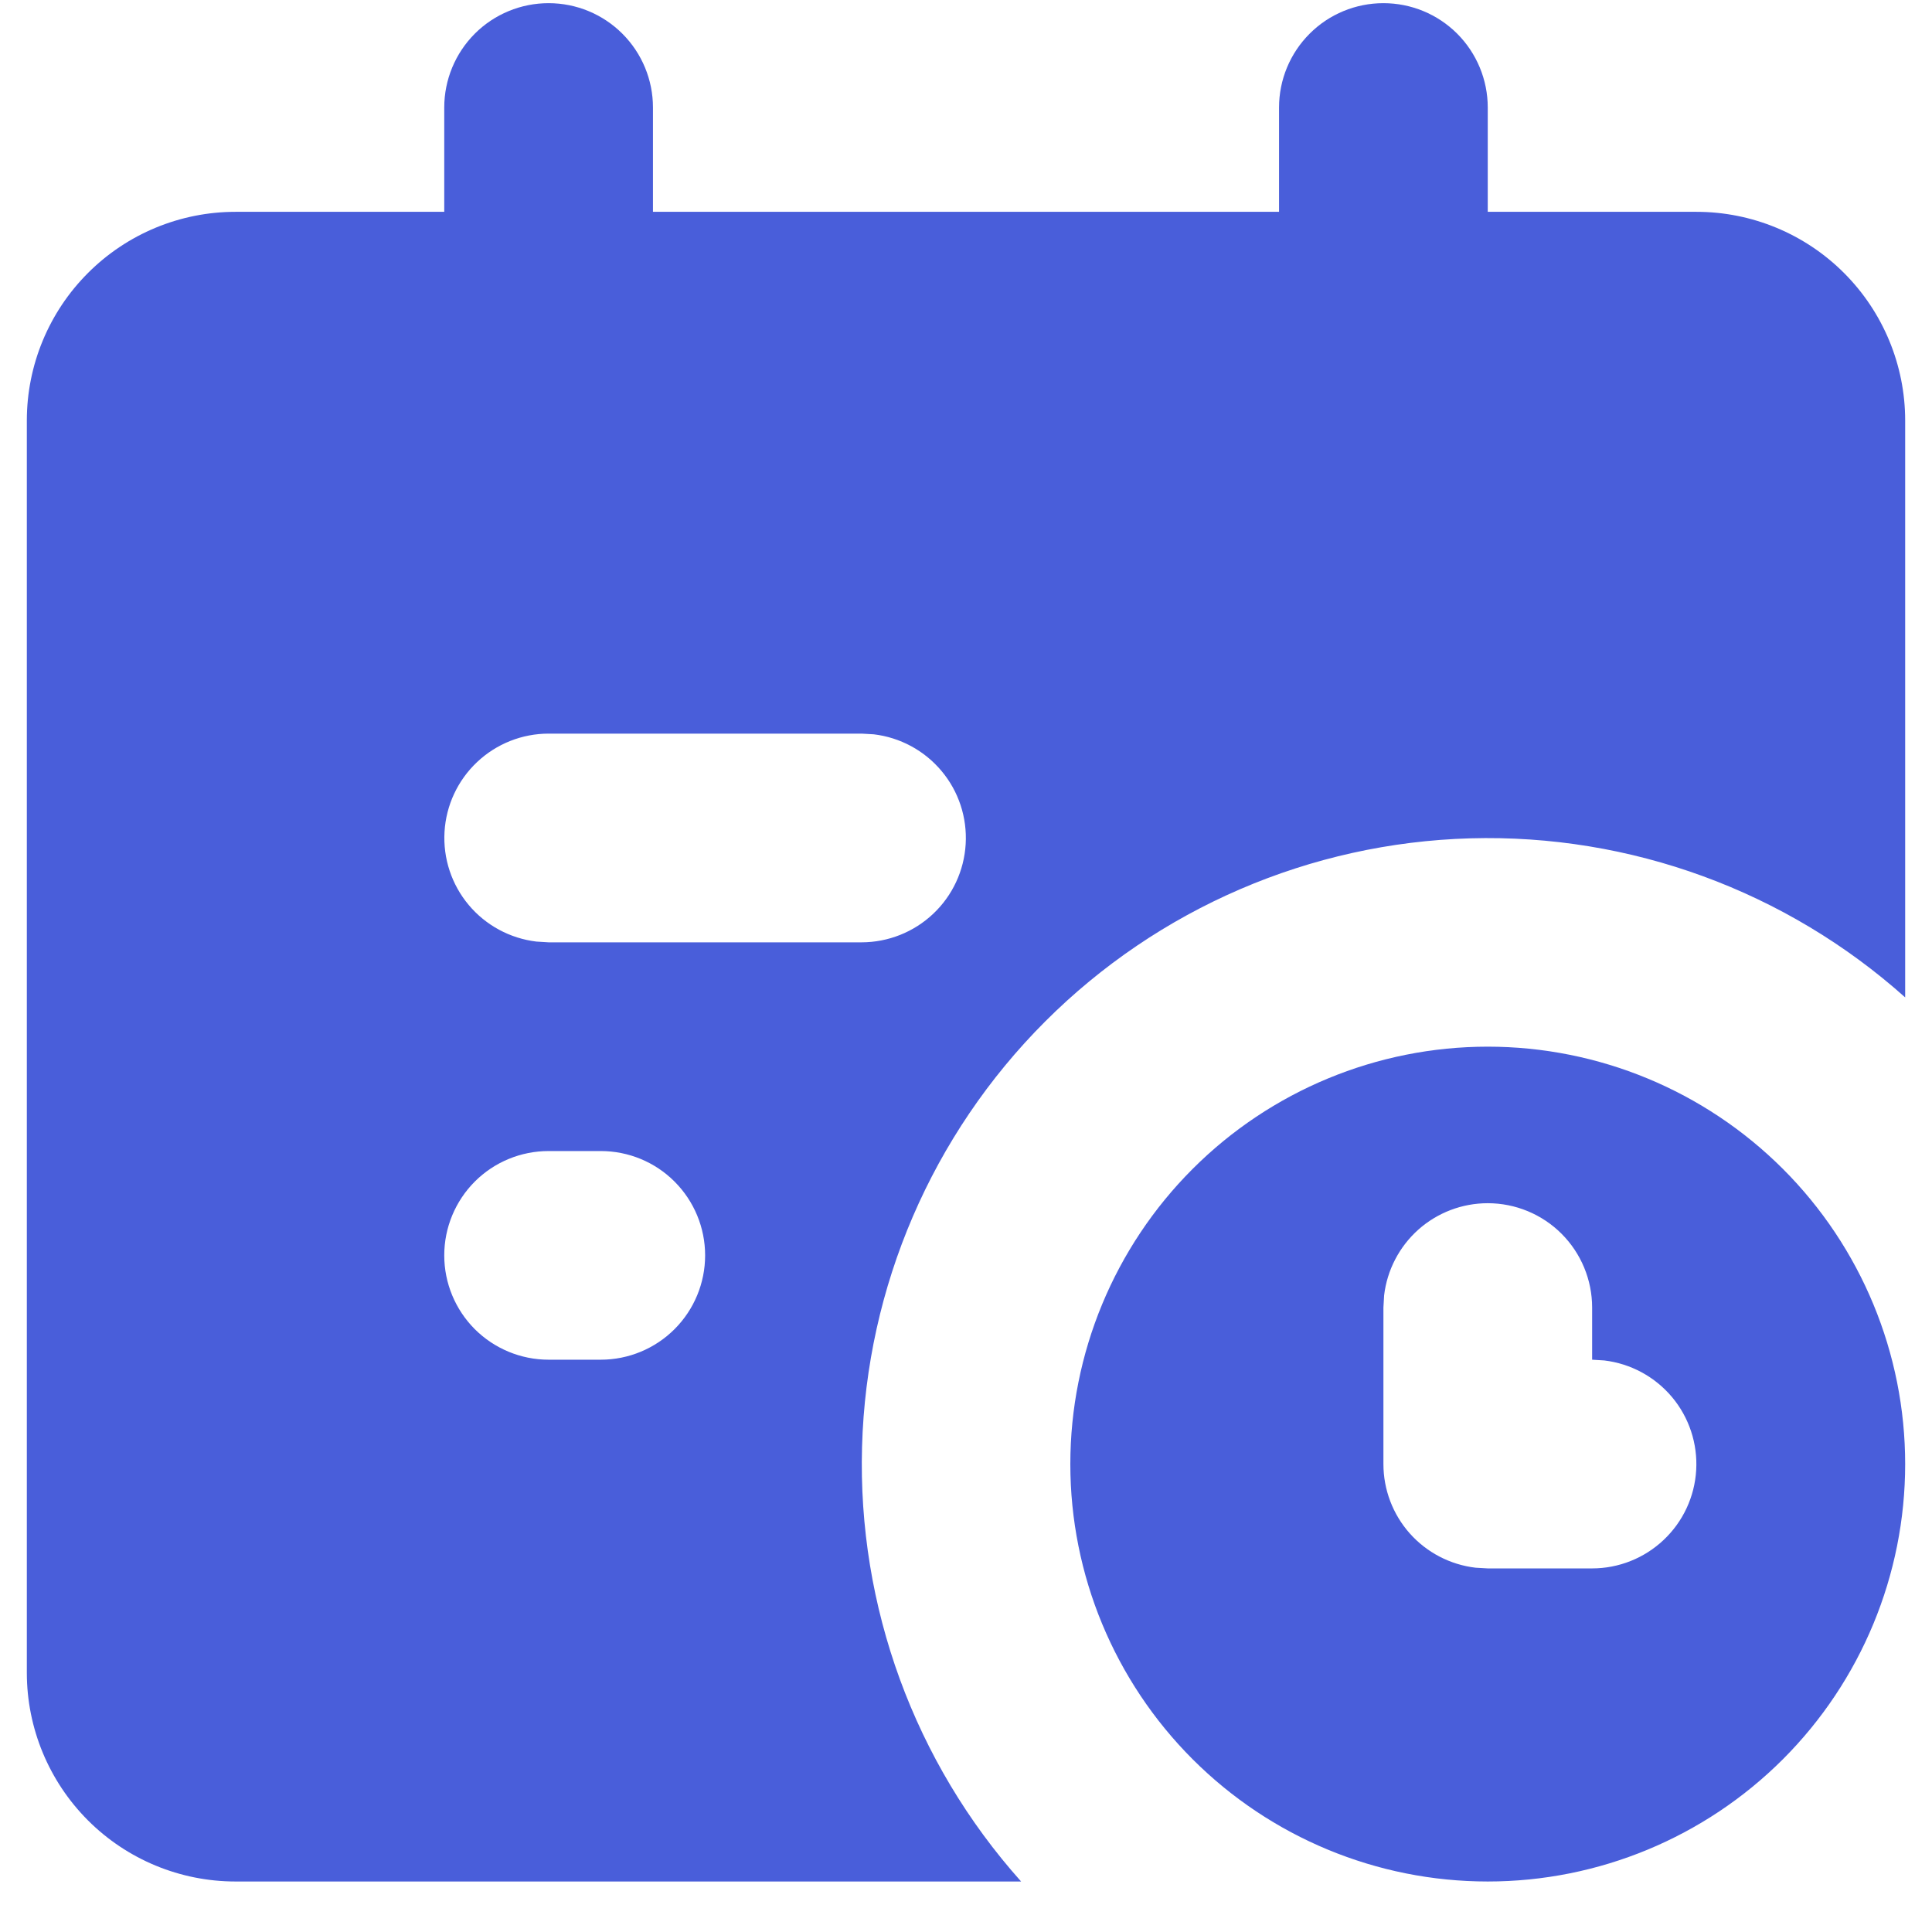 <svg width="36" height="36" viewBox="0 0 36 36" fill="none" xmlns="http://www.w3.org/2000/svg">
<path fill-rule="evenodd" clip-rule="evenodd" d="M25.778 0.059C26.294 0.059 26.788 0.263 27.153 0.628C27.517 0.993 27.722 1.487 27.722 2.003V3.947H31.611C32.642 3.947 33.632 4.357 34.361 5.087C35.09 5.816 35.5 6.805 35.5 7.836V18.585C33.277 16.598 30.378 15.538 27.398 15.621C24.418 15.705 21.583 16.926 19.475 19.034C17.367 21.142 16.146 23.977 16.063 26.957C15.979 29.937 17.04 32.836 19.027 35.059H4.389C3.357 35.059 2.368 34.649 1.639 33.92C0.91 33.19 0.5 32.201 0.5 31.17V7.836C0.5 6.805 0.91 5.816 1.639 5.087C2.368 4.357 3.357 3.947 4.389 3.947H8.278V2.003C8.278 1.487 8.483 0.993 8.847 0.628C9.212 0.263 9.707 0.059 10.222 0.059C10.738 0.059 11.232 0.263 11.597 0.628C11.962 0.993 12.167 1.487 12.167 2.003V3.947H23.833V2.003C23.833 1.487 24.038 0.993 24.403 0.628C24.767 0.263 25.262 0.059 25.778 0.059ZM27.722 19.503C29.785 19.503 31.763 20.323 33.222 21.781C34.681 23.24 35.5 25.218 35.5 27.281C35.5 29.344 34.681 31.322 33.222 32.781C31.763 34.239 29.785 35.059 27.722 35.059C25.659 35.059 23.681 34.239 22.223 32.781C20.764 31.322 19.944 29.344 19.944 27.281C19.944 25.218 20.764 23.24 22.223 21.781C23.681 20.323 25.659 19.503 27.722 19.503ZM27.722 22.42C27.246 22.42 26.786 22.595 26.43 22.911C26.075 23.228 25.847 23.664 25.791 24.137L25.778 24.364V27.281C25.778 27.757 25.953 28.217 26.269 28.573C26.586 28.929 27.022 29.156 27.495 29.212L27.722 29.225H29.667C30.162 29.225 30.639 29.035 30.999 28.695C31.36 28.355 31.577 27.89 31.606 27.395C31.635 26.9 31.474 26.413 31.156 26.033C30.837 25.653 30.386 25.409 29.894 25.35L29.667 25.336V24.364C29.667 23.849 29.462 23.354 29.097 22.989C28.733 22.625 28.238 22.42 27.722 22.42ZM11.194 21.448H10.222C9.707 21.448 9.212 21.652 8.847 22.017C8.483 22.382 8.278 22.876 8.278 23.392C8.278 23.908 8.483 24.402 8.847 24.767C9.212 25.131 9.707 25.336 10.222 25.336H11.194C11.71 25.336 12.205 25.131 12.569 24.767C12.934 24.402 13.139 23.908 13.139 23.392C13.139 22.876 12.934 22.382 12.569 22.017C12.205 21.652 11.71 21.448 11.194 21.448ZM16.056 13.67H10.222C9.727 13.67 9.25 13.86 8.89 14.2C8.529 14.54 8.312 15.005 8.283 15.5C8.254 15.995 8.415 16.482 8.733 16.862C9.051 17.242 9.503 17.486 9.995 17.545L10.222 17.559H16.056C16.551 17.558 17.028 17.368 17.388 17.028C17.749 16.688 17.965 16.223 17.994 15.728C18.023 15.233 17.863 14.746 17.544 14.366C17.226 13.986 16.775 13.742 16.283 13.683L16.056 13.67Z" fill="#495EDA"/>
</svg>
